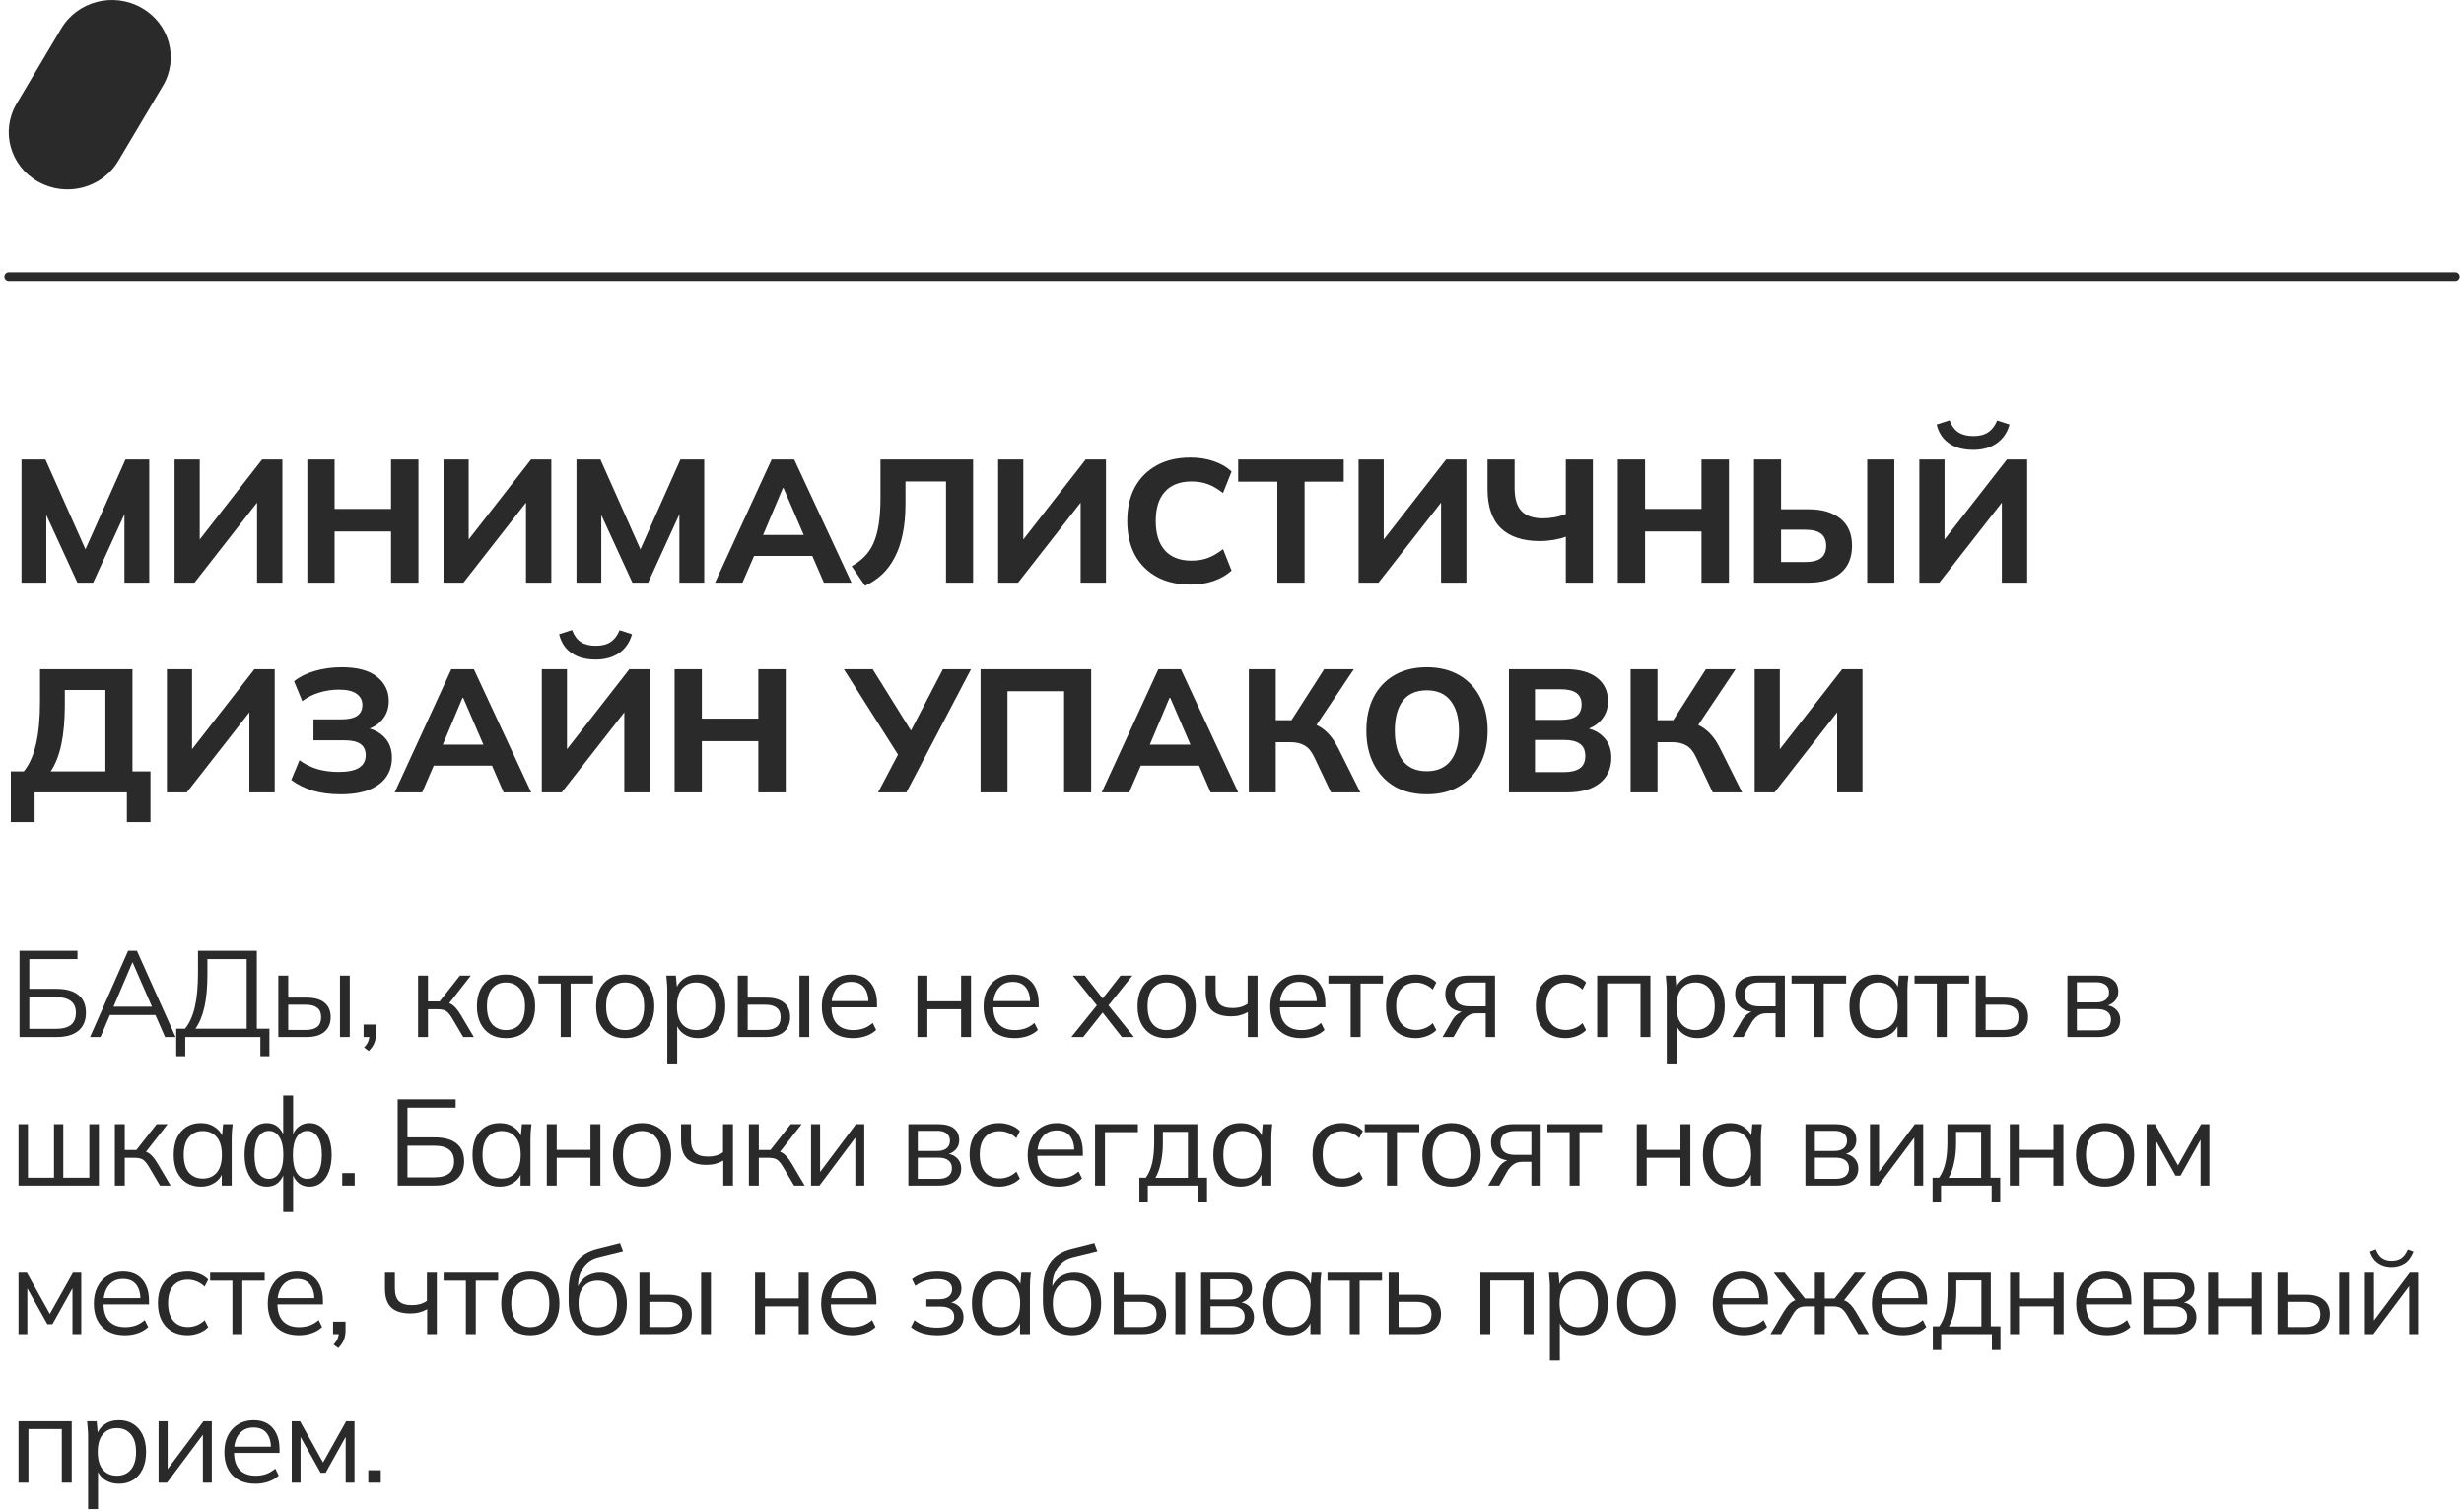 <?xml version="1.0" encoding="UTF-8"?> <svg xmlns="http://www.w3.org/2000/svg" width="282" height="173" viewBox="0 0 282 173" fill="none"><path d="M7 3.279C8.856 0.135 12.978 -0.934 16.188 0.89C19.397 2.682 20.498 6.706 18.642 9.818L13.544 18.401C11.688 21.545 7.566 22.614 4.356 20.79C1.147 18.998 0.046 14.974 1.902 11.862L7 3.279Z" fill="#2A2A2A"></path><path d="M1 31.68H281" stroke="#2A2A2A" stroke-linecap="round"></path><path d="M2.46 66.68V52.58H5.2L10.1 63.58H9.46L14.36 52.58H17.08V66.68H14.24V57.1H15.04L10.66 66.68H8.86L4.46 57.1H5.3V66.68H2.46ZM19.979 66.68V52.58H22.859V62.38H22.359L29.999 52.58H32.319V66.68H29.419V56.88H29.919L22.259 66.68H19.979ZM35.174 66.68V52.58H38.294V58.24H44.754V52.58H47.894V66.68H44.754V60.82H38.294V66.68H35.174ZM50.76 66.68V52.58H53.64V62.38H53.14L60.78 52.58H63.1V66.68H60.2V56.88H60.7L53.04 66.68H50.76ZM65.976 66.68V52.58H68.716L73.616 63.58H72.976L77.876 52.58H80.596V66.68H77.756V57.1H78.556L74.176 66.68H72.376L67.976 57.1H68.816V66.68H65.976ZM81.835 66.68L88.315 52.58H90.895L97.455 66.68H94.295L92.595 62.76L93.815 63.62H85.435L86.675 62.76L84.975 66.68H81.835ZM89.595 55.86L87.015 61.98L86.475 61.22H92.775L92.315 61.98L89.675 55.86H89.595ZM99.01 67.04L97.471 64.8C98.031 64.48 98.517 64.113 98.93 63.7C99.357 63.273 99.704 62.76 99.971 62.16C100.237 61.56 100.437 60.833 100.57 59.98C100.704 59.126 100.77 58.106 100.77 56.92V52.58H111.37V66.68H108.27V55.1H103.63V57.68C103.63 58.96 103.524 60.106 103.31 61.12C103.11 62.12 102.81 63 102.41 63.76C102.024 64.52 101.544 65.173 100.97 65.72C100.397 66.253 99.744 66.693 99.01 67.04ZM114.237 66.68V52.58H117.117V62.38H116.617L124.257 52.58H126.577V66.68H123.677V56.88H124.177L116.517 66.68H114.237ZM136.252 66.9C134.746 66.9 133.452 66.6 132.372 66C131.292 65.4 130.459 64.56 129.872 63.48C129.299 62.386 129.012 61.1 129.012 59.62C129.012 58.14 129.299 56.86 129.872 55.78C130.459 54.7 131.292 53.86 132.372 53.26C133.452 52.66 134.746 52.36 136.252 52.36C137.226 52.36 138.112 52.5 138.912 52.78C139.712 53.046 140.392 53.44 140.952 53.96L139.972 56.42C139.359 55.94 138.772 55.6 138.212 55.4C137.666 55.2 137.046 55.1 136.352 55.1C135.032 55.1 134.019 55.493 133.312 56.28C132.619 57.053 132.272 58.166 132.272 59.62C132.272 61.073 132.619 62.193 133.312 62.98C134.019 63.766 135.032 64.16 136.352 64.16C137.046 64.16 137.666 64.06 138.212 63.86C138.772 63.66 139.359 63.32 139.972 62.84L140.952 65.3C140.392 65.806 139.712 66.2 138.912 66.48C138.112 66.76 137.226 66.9 136.252 66.9ZM146.188 66.68V55.12H141.708V52.58H153.788V55.12H149.308V66.68H146.188ZM155.487 66.68V52.58H158.367V62.38H157.867L165.507 52.58H167.827V66.68H164.927V56.88H165.427L157.767 66.68H155.487ZM179.202 66.68V61.42C178.842 61.566 178.389 61.686 177.842 61.78C177.296 61.873 176.756 61.92 176.222 61.92C174.289 61.92 172.809 61.433 171.782 60.46C170.756 59.473 170.242 57.973 170.242 55.96V52.58H173.342V55.84C173.342 57.066 173.609 57.953 174.142 58.5C174.676 59.046 175.489 59.32 176.582 59.32C177.022 59.32 177.462 59.28 177.902 59.2C178.356 59.12 178.789 58.993 179.202 58.82V52.58H182.302V66.68H179.202ZM185.155 66.68V52.58H188.275V58.24H194.735V52.58H197.875V66.68H194.735V60.82H188.275V66.68H185.155ZM200.741 66.68V52.58H203.841V58.28H206.981C208.541 58.28 209.761 58.64 210.641 59.36C211.521 60.066 211.961 61.1 211.961 62.46C211.961 63.82 211.521 64.866 210.641 65.6C209.761 66.32 208.541 66.68 206.981 66.68H200.741ZM203.841 64.32H206.581C207.421 64.32 208.034 64.166 208.421 63.86C208.807 63.553 209.001 63.086 209.001 62.46C209.001 61.846 208.807 61.386 208.421 61.08C208.034 60.773 207.421 60.62 206.581 60.62H203.841V64.32ZM213.701 66.68V52.58H216.801V66.68H213.701ZM219.667 66.68V52.58H222.547V62.38H222.047L229.687 52.58H232.007V66.68H229.107V56.88H229.607L221.947 66.68H219.667ZM225.827 51.48C225.04 51.48 224.353 51.36 223.767 51.12C223.193 50.866 222.727 50.526 222.367 50.1C222.02 49.66 221.78 49.153 221.647 48.58L223.127 48.1C223.367 48.74 223.707 49.2 224.147 49.48C224.587 49.76 225.153 49.9 225.847 49.9C226.553 49.9 227.12 49.753 227.547 49.46C227.987 49.166 228.327 48.72 228.567 48.12L229.987 48.58C229.733 49.5 229.247 50.213 228.527 50.72C227.807 51.226 226.907 51.48 225.827 51.48ZM1.24 94.08V88.28H2.72C3.347 87.52 3.813 86.48 4.12 85.16C4.427 83.826 4.58 82.206 4.58 80.3V76.58H15.16V88.28H17.22V94.08H14.52V90.68H3.96V94.08H1.24ZM5.8 88.28H12.06V78.96H7.42V80.6C7.42 82.4 7.287 83.926 7.02 85.18C6.753 86.433 6.347 87.466 5.8 88.28ZM19.1 90.68V76.58H21.98V86.38H21.48L29.12 76.58H31.44V90.68H28.54V80.88H29.04L21.38 90.68H19.1ZM38.995 90.9C37.795 90.9 36.722 90.76 35.776 90.48C34.842 90.186 34.029 89.78 33.336 89.26L34.276 87C34.849 87.426 35.509 87.76 36.255 88C37.002 88.226 37.836 88.34 38.755 88.34C39.822 88.34 40.602 88.18 41.096 87.86C41.602 87.54 41.855 87.06 41.855 86.42C41.855 85.846 41.656 85.42 41.255 85.14C40.855 84.86 40.236 84.72 39.395 84.72H35.876V82.32H39.056C39.869 82.32 40.475 82.186 40.876 81.92C41.276 81.64 41.475 81.22 41.475 80.66C41.475 80.14 41.255 79.72 40.816 79.4C40.389 79.08 39.709 78.92 38.776 78.92C38.002 78.92 37.249 79.033 36.516 79.26C35.782 79.486 35.142 79.813 34.596 80.24L33.656 77.96C34.282 77.453 35.075 77.06 36.035 76.78C36.995 76.5 38.022 76.36 39.115 76.36C40.902 76.36 42.242 76.72 43.136 77.44C44.042 78.16 44.495 79.086 44.495 80.22C44.495 81.06 44.242 81.78 43.736 82.38C43.242 82.966 42.562 83.36 41.696 83.56V83.24C42.696 83.413 43.469 83.8 44.016 84.4C44.575 84.986 44.855 85.76 44.855 86.72C44.855 87.546 44.642 88.273 44.215 88.9C43.789 89.526 43.136 90.02 42.255 90.38C41.389 90.726 40.302 90.9 38.995 90.9ZM45.175 90.68L51.654 76.58H54.234L60.794 90.68H57.635L55.934 86.76L57.154 87.62H48.775L50.014 86.76L48.315 90.68H45.175ZM52.934 79.86L50.355 85.98L49.815 85.22H56.114L55.654 85.98L53.014 79.86H52.934ZM62.01 90.68V76.58H64.89V86.38H64.39L72.03 76.58H74.35V90.68H71.45V80.88H71.95L64.29 90.68H62.01ZM68.17 75.48C67.384 75.48 66.697 75.36 66.11 75.12C65.537 74.866 65.07 74.526 64.71 74.1C64.364 73.66 64.124 73.153 63.99 72.58L65.47 72.1C65.71 72.74 66.05 73.2 66.49 73.48C66.93 73.76 67.497 73.9 68.19 73.9C68.897 73.9 69.464 73.753 69.89 73.46C70.33 73.166 70.67 72.72 70.91 72.12L72.33 72.58C72.077 73.5 71.59 74.213 70.87 74.72C70.15 75.226 69.25 75.48 68.17 75.48ZM77.206 90.68V76.58H80.326V82.24H86.786V76.58H89.926V90.68H86.786V84.82H80.326V90.68H77.206ZM100.496 90.68L103.016 85.9L103.056 86.8L96.576 76.58H99.876L104.576 84.12H103.996L107.916 76.58H111.136L103.736 90.68H100.496ZM112.225 90.68V76.58H124.885V90.68H121.785V79.1H115.305V90.68H112.225ZM126.092 90.68L132.573 76.58H135.153L141.713 90.68H138.553L136.853 86.76L138.072 87.62H129.693L130.933 86.76L129.233 90.68H126.092ZM133.853 79.86L131.273 85.98L130.733 85.22H137.033L136.573 85.98L133.933 79.86H133.853ZM142.928 90.68V76.58H146.008V82.42H148.128L147.588 82.76L151.548 76.58H154.948L150.408 83.36L149.188 82.52C150.135 82.68 150.915 83.006 151.528 83.5C152.155 83.993 152.695 84.693 153.148 85.6L155.688 90.68H152.328L150.428 86.68C150.135 86.04 149.775 85.593 149.348 85.34C148.922 85.073 148.375 84.94 147.708 84.94H146.008V90.68H142.928ZM156.375 83.62C156.375 82.153 156.649 80.88 157.195 79.8C157.755 78.706 158.555 77.86 159.595 77.26C160.635 76.66 161.869 76.36 163.295 76.36C164.722 76.36 165.955 76.66 166.995 77.26C168.035 77.86 168.835 78.706 169.395 79.8C169.969 80.88 170.255 82.146 170.255 83.6C170.255 85.08 169.969 86.366 169.395 87.46C168.835 88.54 168.035 89.386 166.995 90C165.955 90.6 164.722 90.9 163.295 90.9C161.869 90.9 160.635 90.6 159.595 90C158.569 89.386 157.775 88.533 157.215 87.44C156.655 86.346 156.375 85.073 156.375 83.62ZM159.635 83.62C159.635 85.073 159.935 86.213 160.535 87.04C161.149 87.853 162.069 88.26 163.295 88.26C164.495 88.26 165.409 87.853 166.035 87.04C166.662 86.213 166.975 85.073 166.975 83.62C166.975 82.153 166.662 81.02 166.035 80.22C165.422 79.406 164.509 79 163.295 79C162.069 79 161.149 79.406 160.535 80.22C159.935 81.02 159.635 82.153 159.635 83.62ZM172.694 90.68V76.58H179.194C180.741 76.58 181.934 76.906 182.774 77.56C183.614 78.213 184.034 79.106 184.034 80.24C184.034 81.08 183.781 81.793 183.274 82.38C182.781 82.966 182.101 83.36 181.234 83.56V83.24C182.247 83.413 183.027 83.8 183.574 84.4C184.134 84.986 184.414 85.753 184.414 86.7C184.414 87.953 183.967 88.933 183.074 89.64C182.194 90.333 180.974 90.68 179.414 90.68H172.694ZM175.674 88.36H179.034C179.807 88.36 180.401 88.213 180.814 87.92C181.227 87.626 181.434 87.16 181.434 86.52C181.434 85.866 181.227 85.4 180.814 85.12C180.401 84.826 179.807 84.68 179.034 84.68H175.674V88.36ZM175.674 82.38H178.634C179.447 82.38 180.047 82.233 180.434 81.94C180.821 81.646 181.014 81.206 181.014 80.62C181.014 80.046 180.821 79.613 180.434 79.32C180.047 79.026 179.447 78.88 178.634 78.88H175.674V82.38ZM186.62 90.68V76.58H189.7V82.42H191.82L191.28 82.76L195.24 76.58H198.64L194.1 83.36L192.88 82.52C193.826 82.68 194.606 83.006 195.22 83.5C195.846 83.993 196.386 84.693 196.84 85.6L199.38 90.68H196.02L194.12 86.68C193.826 86.04 193.466 85.593 193.04 85.34C192.613 85.073 192.066 84.94 191.4 84.94H189.7V90.68H186.62ZM200.819 90.68V76.58H203.699V86.38H203.199L210.839 76.58H213.159V90.68H210.259V80.88H210.759L203.099 90.68H200.819Z" fill="#2A2A2A"></path><path d="M2.232 118.68V108.81H8.868V109.762H3.352V113.164H6.474C7.547 113.164 8.373 113.392 8.952 113.85C9.54 114.307 9.834 114.993 9.834 115.908C9.834 116.813 9.54 117.504 8.952 117.98C8.373 118.446 7.547 118.68 6.474 118.68H2.232ZM3.352 117.742H6.376C7.16 117.742 7.739 117.592 8.112 117.294C8.495 116.986 8.686 116.524 8.686 115.908C8.686 115.301 8.495 114.853 8.112 114.564C7.739 114.265 7.16 114.116 6.376 114.116H3.352V117.742ZM10.307 118.68L14.661 108.81H15.669L20.093 118.68H18.889L17.657 115.866L18.175 116.16H12.141L12.701 115.866L11.497 118.68H10.307ZM15.151 110.14L12.883 115.46L12.547 115.208H17.755L17.503 115.46L15.179 110.14H15.151ZM20.168 120.878V117.728H21.175C21.68 117.112 22.053 116.286 22.296 115.25C22.538 114.204 22.66 112.907 22.66 111.358V108.81H29.393V117.728H30.835V120.878H29.799V118.68H21.203V120.878H20.168ZM22.366 117.728H28.232V109.762H23.738V111.442C23.738 112.944 23.625 114.204 23.401 115.222C23.177 116.23 22.832 117.065 22.366 117.728ZM31.854 118.68V111.652H32.988V114.172H35.102C36.008 114.172 36.689 114.368 37.146 114.76C37.613 115.142 37.846 115.688 37.846 116.398C37.846 116.874 37.739 117.284 37.524 117.63C37.319 117.966 37.011 118.227 36.6 118.414C36.199 118.591 35.7 118.68 35.102 118.68H31.854ZM32.988 117.868H35.004C35.574 117.868 36.008 117.751 36.306 117.518C36.605 117.275 36.754 116.906 36.754 116.412C36.754 115.917 36.605 115.558 36.306 115.334C36.017 115.1 35.583 114.984 35.004 114.984H32.988V117.868ZM38.91 118.68V111.652H40.03V118.68H38.91ZM42.202 120.276L41.67 119.87C41.922 119.608 42.085 119.361 42.16 119.128C42.244 118.904 42.286 118.675 42.286 118.442L42.538 118.68H41.614V117.252H43.042V118.26C43.042 118.633 42.981 118.983 42.86 119.31C42.739 119.646 42.519 119.968 42.202 120.276ZM47.848 118.68V111.652H48.982V114.606H50.312L52.636 111.652H53.882L51.222 115.054L50.914 114.704C51.185 114.732 51.418 114.797 51.614 114.9C51.81 115.002 51.997 115.156 52.174 115.362C52.361 115.567 52.561 115.852 52.776 116.216L54.232 118.68H53.014L51.726 116.496C51.567 116.225 51.413 116.02 51.264 115.88C51.124 115.74 50.961 115.642 50.774 115.586C50.597 115.53 50.373 115.502 50.102 115.502H48.982V118.68H47.848ZM57.901 118.806C57.229 118.806 56.641 118.661 56.137 118.372C55.643 118.073 55.26 117.653 54.989 117.112C54.719 116.561 54.583 115.912 54.583 115.166C54.583 114.41 54.719 113.761 54.989 113.22C55.26 112.678 55.643 112.263 56.137 111.974C56.641 111.675 57.229 111.526 57.901 111.526C58.583 111.526 59.171 111.675 59.665 111.974C60.169 112.263 60.557 112.678 60.827 113.22C61.107 113.761 61.247 114.41 61.247 115.166C61.247 115.912 61.107 116.561 60.827 117.112C60.557 117.653 60.169 118.073 59.665 118.372C59.171 118.661 58.583 118.806 57.901 118.806ZM57.901 117.882C58.573 117.882 59.105 117.653 59.497 117.196C59.889 116.729 60.085 116.052 60.085 115.166C60.085 114.27 59.885 113.593 59.483 113.136C59.091 112.669 58.564 112.436 57.901 112.436C57.239 112.436 56.711 112.669 56.319 113.136C55.927 113.593 55.731 114.27 55.731 115.166C55.731 116.052 55.927 116.729 56.319 117.196C56.711 117.653 57.239 117.882 57.901 117.882ZM64.174 118.68V112.562H61.626V111.652H67.87V112.562H65.308V118.68H64.174ZM71.54 118.806C70.868 118.806 70.28 118.661 69.776 118.372C69.281 118.073 68.898 117.653 68.628 117.112C68.357 116.561 68.222 115.912 68.222 115.166C68.222 114.41 68.357 113.761 68.628 113.22C68.898 112.678 69.281 112.263 69.776 111.974C70.28 111.675 70.868 111.526 71.54 111.526C72.221 111.526 72.809 111.675 73.304 111.974C73.808 112.263 74.195 112.678 74.466 113.22C74.746 113.761 74.886 114.41 74.886 115.166C74.886 115.912 74.746 116.561 74.466 117.112C74.195 117.653 73.808 118.073 73.304 118.372C72.809 118.661 72.221 118.806 71.54 118.806ZM71.54 117.882C72.212 117.882 72.744 117.653 73.136 117.196C73.528 116.729 73.724 116.052 73.724 115.166C73.724 114.27 73.523 113.593 73.122 113.136C72.73 112.669 72.202 112.436 71.54 112.436C70.877 112.436 70.35 112.669 69.958 113.136C69.566 113.593 69.37 114.27 69.37 115.166C69.37 116.052 69.566 116.729 69.958 117.196C70.35 117.653 70.877 117.882 71.54 117.882ZM76.371 121.704V113.276C76.371 113.014 76.356 112.748 76.329 112.478C76.31 112.198 76.287 111.922 76.258 111.652H77.35L77.504 113.318H77.337C77.486 112.767 77.789 112.333 78.246 112.016C78.704 111.689 79.25 111.526 79.885 111.526C80.519 111.526 81.065 111.67 81.522 111.96C81.989 112.249 82.353 112.664 82.615 113.206C82.876 113.747 83.007 114.4 83.007 115.166C83.007 115.922 82.876 116.57 82.615 117.112C82.362 117.653 82.003 118.073 81.537 118.372C81.07 118.661 80.519 118.806 79.885 118.806C79.259 118.806 78.718 118.647 78.26 118.33C77.803 118.012 77.5 117.578 77.35 117.028H77.504V121.704H76.371ZM79.66 117.882C80.332 117.882 80.865 117.653 81.257 117.196C81.658 116.729 81.859 116.052 81.859 115.166C81.859 114.27 81.658 113.593 81.257 113.136C80.865 112.669 80.332 112.436 79.66 112.436C78.998 112.436 78.466 112.669 78.064 113.136C77.672 113.593 77.477 114.27 77.477 115.166C77.477 116.052 77.672 116.729 78.064 117.196C78.466 117.653 78.998 117.882 79.66 117.882ZM84.439 118.68V111.652H85.573V114.172H87.688C88.593 114.172 89.274 114.368 89.731 114.76C90.198 115.142 90.431 115.688 90.431 116.398C90.431 116.874 90.324 117.284 90.109 117.63C89.904 117.966 89.596 118.227 89.186 118.414C88.784 118.591 88.285 118.68 87.688 118.68H84.439ZM85.573 117.868H87.59C88.159 117.868 88.593 117.751 88.891 117.518C89.19 117.275 89.34 116.906 89.34 116.412C89.34 115.917 89.19 115.558 88.891 115.334C88.602 115.1 88.168 114.984 87.59 114.984H85.573V117.868ZM91.496 118.68V111.652H92.615V118.68H91.496ZM97.615 118.806C96.514 118.806 95.646 118.488 95.011 117.854C94.377 117.21 94.059 116.318 94.059 115.18C94.059 114.442 94.199 113.803 94.479 113.262C94.759 112.711 95.151 112.286 95.655 111.988C96.159 111.68 96.738 111.526 97.391 111.526C98.035 111.526 98.577 111.661 99.015 111.932C99.454 112.202 99.79 112.59 100.023 113.094C100.257 113.588 100.373 114.176 100.373 114.858V115.278H94.927V114.564H99.631L99.393 114.746C99.393 113.999 99.225 113.416 98.889 112.996C98.553 112.576 98.054 112.366 97.391 112.366C96.691 112.366 96.145 112.613 95.753 113.108C95.361 113.593 95.165 114.251 95.165 115.082V115.208C95.165 116.085 95.38 116.752 95.809 117.21C96.248 117.658 96.859 117.882 97.643 117.882C98.063 117.882 98.455 117.821 98.819 117.7C99.193 117.569 99.547 117.359 99.883 117.07L100.275 117.868C99.967 118.166 99.575 118.4 99.099 118.568C98.633 118.726 98.138 118.806 97.615 118.806ZM105 118.68V111.652H106.134V114.592H109.998V111.652H111.132V118.68H109.998V115.502H106.134V118.68H105ZM116.125 118.806C115.024 118.806 114.156 118.488 113.521 117.854C112.886 117.21 112.569 116.318 112.569 115.18C112.569 114.442 112.709 113.803 112.989 113.262C113.269 112.711 113.661 112.286 114.165 111.988C114.669 111.68 115.248 111.526 115.901 111.526C116.545 111.526 117.086 111.661 117.525 111.932C117.964 112.202 118.3 112.59 118.533 113.094C118.766 113.588 118.883 114.176 118.883 114.858V115.278H113.437V114.564H118.141L117.903 114.746C117.903 113.999 117.735 113.416 117.399 112.996C117.063 112.576 116.564 112.366 115.901 112.366C115.201 112.366 114.655 112.613 114.263 113.108C113.871 113.593 113.675 114.251 113.675 115.082V115.208C113.675 116.085 113.89 116.752 114.319 117.21C114.758 117.658 115.369 117.882 116.153 117.882C116.573 117.882 116.965 117.821 117.329 117.7C117.702 117.569 118.057 117.359 118.393 117.07L118.785 117.868C118.477 118.166 118.085 118.4 117.609 118.568C117.142 118.726 116.648 118.806 116.125 118.806ZM122.613 118.68L125.763 114.774V115.334L122.781 111.652H124.153L126.407 114.522H126.001L128.241 111.652H129.599L126.659 115.32V114.802L129.781 118.68H128.395L125.987 115.614H126.407L123.971 118.68H122.613ZM133.508 118.806C132.836 118.806 132.248 118.661 131.744 118.372C131.249 118.073 130.866 117.653 130.596 117.112C130.325 116.561 130.19 115.912 130.19 115.166C130.19 114.41 130.325 113.761 130.596 113.22C130.866 112.678 131.249 112.263 131.744 111.974C132.248 111.675 132.836 111.526 133.508 111.526C134.189 111.526 134.777 111.675 135.272 111.974C135.776 112.263 136.163 112.678 136.434 113.22C136.714 113.761 136.854 114.41 136.854 115.166C136.854 115.912 136.714 116.561 136.434 117.112C136.163 117.653 135.776 118.073 135.272 118.372C134.777 118.661 134.189 118.806 133.508 118.806ZM133.508 117.882C134.18 117.882 134.712 117.653 135.104 117.196C135.496 116.729 135.692 116.052 135.692 115.166C135.692 114.27 135.491 113.593 135.09 113.136C134.698 112.669 134.17 112.436 133.508 112.436C132.845 112.436 132.318 112.669 131.926 113.136C131.534 113.593 131.338 114.27 131.338 115.166C131.338 116.052 131.534 116.729 131.926 117.196C132.318 117.653 132.845 117.882 133.508 117.882ZM142.819 118.68V115.824C142.548 115.982 142.254 116.104 141.937 116.188C141.619 116.272 141.279 116.314 140.915 116.314C139.925 116.314 139.188 116.085 138.703 115.628C138.227 115.161 137.989 114.456 137.989 113.514V111.652H139.123V113.43C139.123 114.111 139.277 114.606 139.585 114.914C139.902 115.212 140.397 115.362 141.069 115.362C141.414 115.362 141.722 115.324 141.993 115.25C142.263 115.175 142.529 115.049 142.791 114.872V111.652H143.925V118.68H142.819ZM148.929 118.806C147.828 118.806 146.96 118.488 146.325 117.854C145.691 117.21 145.373 116.318 145.373 115.18C145.373 114.442 145.513 113.803 145.793 113.262C146.073 112.711 146.465 112.286 146.969 111.988C147.473 111.68 148.052 111.526 148.705 111.526C149.349 111.526 149.891 111.661 150.329 111.932C150.768 112.202 151.104 112.59 151.337 113.094C151.571 113.588 151.687 114.176 151.687 114.858V115.278H146.241V114.564H150.945L150.707 114.746C150.707 113.999 150.539 113.416 150.203 112.996C149.867 112.576 149.368 112.366 148.705 112.366C148.005 112.366 147.459 112.613 147.067 113.108C146.675 113.593 146.479 114.251 146.479 115.082V115.208C146.479 116.085 146.694 116.752 147.123 117.21C147.562 117.658 148.173 117.882 148.957 117.882C149.377 117.882 149.769 117.821 150.133 117.7C150.507 117.569 150.861 117.359 151.197 117.07L151.589 117.868C151.281 118.166 150.889 118.4 150.413 118.568C149.947 118.726 149.452 118.806 148.929 118.806ZM154.581 118.68V112.562H152.033V111.652H158.277V112.562H155.715V118.68H154.581ZM162.017 118.806C161.326 118.806 160.724 118.656 160.211 118.358C159.707 118.059 159.315 117.634 159.035 117.084C158.764 116.533 158.629 115.88 158.629 115.124C158.629 114.358 158.769 113.71 159.049 113.178C159.329 112.636 159.721 112.226 160.225 111.946C160.738 111.666 161.336 111.526 162.017 111.526C162.465 111.526 162.899 111.605 163.319 111.764C163.748 111.922 164.103 112.146 164.383 112.436L163.977 113.248C163.697 112.977 163.389 112.776 163.053 112.646C162.726 112.515 162.404 112.45 162.087 112.45C161.359 112.45 160.794 112.678 160.393 113.136C159.992 113.593 159.791 114.26 159.791 115.138C159.791 116.006 159.992 116.678 160.393 117.154C160.794 117.63 161.359 117.868 162.087 117.868C162.395 117.868 162.712 117.807 163.039 117.686C163.375 117.564 163.688 117.364 163.977 117.084L164.383 117.882C164.094 118.18 163.734 118.409 163.305 118.568C162.876 118.726 162.446 118.806 162.017 118.806ZM165.095 118.68L166.215 116.748C166.393 116.44 166.617 116.192 166.887 116.006C167.158 115.81 167.443 115.712 167.741 115.712H167.937L167.923 115.838C167.13 115.838 166.514 115.66 166.075 115.306C165.637 114.942 165.417 114.419 165.417 113.738C165.417 113.084 165.632 112.576 166.061 112.212C166.491 111.838 167.13 111.652 167.979 111.652H171.101V118.68H170.037V115.964H168.987C168.595 115.964 168.264 116.062 167.993 116.258C167.723 116.454 167.494 116.701 167.307 117L166.355 118.68H165.095ZM168.175 115.166H170.037V112.436H168.175C167.606 112.436 167.181 112.557 166.901 112.8C166.631 113.042 166.495 113.374 166.495 113.794C166.495 114.232 166.631 114.573 166.901 114.816C167.181 115.049 167.606 115.166 168.175 115.166ZM179.159 118.806C178.469 118.806 177.867 118.656 177.353 118.358C176.849 118.059 176.457 117.634 176.177 117.084C175.907 116.533 175.771 115.88 175.771 115.124C175.771 114.358 175.911 113.71 176.191 113.178C176.471 112.636 176.863 112.226 177.367 111.946C177.881 111.666 178.478 111.526 179.159 111.526C179.607 111.526 180.041 111.605 180.461 111.764C180.891 111.922 181.245 112.146 181.525 112.436L181.119 113.248C180.839 112.977 180.531 112.776 180.195 112.646C179.869 112.515 179.547 112.45 179.229 112.45C178.501 112.45 177.937 112.678 177.535 113.136C177.134 113.593 176.933 114.26 176.933 115.138C176.933 116.006 177.134 116.678 177.535 117.154C177.937 117.63 178.501 117.868 179.229 117.868C179.537 117.868 179.855 117.807 180.181 117.686C180.517 117.564 180.83 117.364 181.119 117.084L181.525 117.882C181.236 118.18 180.877 118.409 180.447 118.568C180.018 118.726 179.589 118.806 179.159 118.806ZM182.798 118.68V111.652H188.888V118.68H187.754V112.548H183.932V118.68H182.798ZM190.76 121.704V113.276C190.76 113.014 190.746 112.748 190.718 112.478C190.699 112.198 190.676 111.922 190.648 111.652H191.74L191.894 113.318H191.726C191.875 112.767 192.178 112.333 192.636 112.016C193.093 111.689 193.639 111.526 194.274 111.526C194.908 111.526 195.454 111.67 195.912 111.96C196.378 112.249 196.742 112.664 197.004 113.206C197.265 113.747 197.396 114.4 197.396 115.166C197.396 115.922 197.265 116.57 197.004 117.112C196.752 117.653 196.392 118.073 195.926 118.372C195.459 118.661 194.908 118.806 194.274 118.806C193.648 118.806 193.107 118.647 192.65 118.33C192.192 118.012 191.889 117.578 191.74 117.028H191.894V121.704H190.76ZM194.05 117.882C194.722 117.882 195.254 117.653 195.646 117.196C196.047 116.729 196.248 116.052 196.248 115.166C196.248 114.27 196.047 113.593 195.646 113.136C195.254 112.669 194.722 112.436 194.05 112.436C193.387 112.436 192.855 112.669 192.454 113.136C192.062 113.593 191.866 114.27 191.866 115.166C191.866 116.052 192.062 116.729 192.454 117.196C192.855 117.653 193.387 117.882 194.05 117.882ZM198.269 118.68L199.389 116.748C199.566 116.44 199.79 116.192 200.061 116.006C200.331 115.81 200.616 115.712 200.915 115.712H201.111L201.097 115.838C200.303 115.838 199.687 115.66 199.249 115.306C198.81 114.942 198.591 114.419 198.591 113.738C198.591 113.084 198.805 112.576 199.235 112.212C199.664 111.838 200.303 111.652 201.153 111.652H204.275V118.68H203.211V115.964H202.161C201.769 115.964 201.437 116.062 201.167 116.258C200.896 116.454 200.667 116.701 200.481 117L199.529 118.68H198.269ZM201.349 115.166H203.211V112.436H201.349C200.779 112.436 200.355 112.557 200.075 112.8C199.804 113.042 199.669 113.374 199.669 113.794C199.669 114.232 199.804 114.573 200.075 114.816C200.355 115.049 200.779 115.166 201.349 115.166ZM207.59 118.68V112.562H205.042V111.652H211.286V112.562H208.724V118.68H207.59ZM214.773 118.806C214.148 118.806 213.602 118.661 213.135 118.372C212.669 118.073 212.305 117.653 212.043 117.112C211.791 116.57 211.665 115.922 211.665 115.166C211.665 114.4 211.791 113.747 212.043 113.206C212.305 112.664 212.669 112.249 213.135 111.96C213.602 111.67 214.148 111.526 214.773 111.526C215.408 111.526 215.954 111.689 216.411 112.016C216.878 112.333 217.186 112.767 217.335 113.318H217.167L217.321 111.652H218.413C218.385 111.922 218.357 112.198 218.329 112.478C218.311 112.748 218.301 113.014 218.301 113.276V118.68H217.167V117.028H217.321C217.172 117.578 216.864 118.012 216.397 118.33C215.931 118.647 215.389 118.806 214.773 118.806ZM214.997 117.882C215.669 117.882 216.201 117.653 216.593 117.196C216.985 116.729 217.181 116.052 217.181 115.166C217.181 114.27 216.985 113.593 216.593 113.136C216.201 112.669 215.669 112.436 214.997 112.436C214.335 112.436 213.803 112.669 213.401 113.136C213.009 113.593 212.813 114.27 212.813 115.166C212.813 116.052 213.009 116.729 213.401 117.196C213.803 117.653 214.335 117.882 214.997 117.882ZM221.666 118.68V112.562H219.118V111.652H225.362V112.562H222.8V118.68H221.666ZM226.119 118.68V111.652H227.253V114.172H229.367C230.273 114.172 230.954 114.368 231.411 114.76C231.878 115.142 232.111 115.688 232.111 116.398C232.111 116.874 232.004 117.284 231.789 117.63C231.584 117.966 231.276 118.227 230.865 118.414C230.464 118.591 229.965 118.68 229.367 118.68H226.119ZM227.253 117.868H229.269C229.839 117.868 230.273 117.751 230.571 117.518C230.87 117.275 231.019 116.906 231.019 116.412C231.019 115.917 230.87 115.558 230.571 115.334C230.282 115.1 229.848 114.984 229.269 114.984H227.253V117.868ZM236.613 118.68V111.652H240.001C240.813 111.652 241.42 111.81 241.821 112.128C242.232 112.436 242.437 112.893 242.437 113.5C242.437 113.948 242.279 114.326 241.961 114.634C241.653 114.932 241.252 115.11 240.757 115.166V114.998C241.336 115.016 241.798 115.184 242.143 115.502C242.489 115.819 242.661 116.23 242.661 116.734C242.661 117.34 242.437 117.816 241.989 118.162C241.551 118.507 240.925 118.68 240.113 118.68H236.613ZM237.691 117.91H240.057C240.552 117.91 240.93 117.807 241.191 117.602C241.462 117.387 241.597 117.084 241.597 116.692C241.597 116.3 241.462 116.001 241.191 115.796C240.93 115.59 240.552 115.488 240.057 115.488H237.691V117.91ZM237.691 114.718H239.931C240.389 114.718 240.743 114.615 240.995 114.41C241.247 114.204 241.373 113.92 241.373 113.556C241.373 113.192 241.247 112.912 240.995 112.716C240.743 112.51 240.389 112.408 239.931 112.408H237.691V114.718ZM2.12 135.68V128.652H3.198V134.784H6.18V128.652H7.244V134.784H10.226V128.652H11.318V135.68H2.12ZM13.143 135.68V128.652H14.277V131.606H15.607L17.931 128.652H19.177L16.517 132.054L16.209 131.704C16.48 131.732 16.713 131.797 16.909 131.9C17.105 132.002 17.292 132.156 17.469 132.362C17.656 132.567 17.857 132.852 18.071 133.216L19.527 135.68H18.309L17.021 133.496C16.863 133.225 16.709 133.02 16.559 132.88C16.419 132.74 16.256 132.642 16.069 132.586C15.892 132.53 15.668 132.502 15.397 132.502H14.277V135.68H13.143ZM22.987 135.806C22.361 135.806 21.815 135.661 21.349 135.372C20.882 135.073 20.518 134.653 20.257 134.112C20.005 133.57 19.879 132.922 19.879 132.166C19.879 131.4 20.005 130.747 20.257 130.206C20.518 129.664 20.882 129.249 21.349 128.96C21.815 128.67 22.361 128.526 22.987 128.526C23.621 128.526 24.167 128.689 24.625 129.016C25.091 129.333 25.399 129.767 25.549 130.318H25.381L25.535 128.652H26.627C26.599 128.922 26.571 129.198 26.543 129.478C26.524 129.748 26.515 130.014 26.515 130.276V135.68H25.381V134.028H25.535C25.385 134.578 25.077 135.012 24.611 135.33C24.144 135.647 23.603 135.806 22.987 135.806ZM23.211 134.882C23.883 134.882 24.415 134.653 24.807 134.196C25.199 133.729 25.395 133.052 25.395 132.166C25.395 131.27 25.199 130.593 24.807 130.136C24.415 129.669 23.883 129.436 23.211 129.436C22.548 129.436 22.016 129.669 21.615 130.136C21.223 130.593 21.027 131.27 21.027 132.166C21.027 133.052 21.223 133.729 21.615 134.196C22.016 134.653 22.548 134.882 23.211 134.882ZM32.413 138.704V134.112H32.553C32.404 134.653 32.157 135.073 31.811 135.372C31.476 135.661 31.046 135.806 30.523 135.806C30.02 135.806 29.576 135.656 29.194 135.358C28.82 135.059 28.526 134.639 28.311 134.098C28.097 133.547 27.989 132.903 27.989 132.166C27.989 131.419 28.092 130.775 28.297 130.234C28.512 129.683 28.806 129.263 29.18 128.974C29.562 128.675 30.01 128.526 30.523 128.526C31.046 128.526 31.476 128.675 31.811 128.974C32.157 129.263 32.404 129.674 32.553 130.206H32.413V125.376H33.547V130.206H33.394C33.543 129.674 33.79 129.263 34.136 128.974C34.49 128.675 34.919 128.526 35.423 128.526C35.937 128.526 36.38 128.675 36.754 128.974C37.136 129.263 37.43 129.683 37.636 130.234C37.85 130.775 37.958 131.419 37.958 132.166C37.958 132.903 37.85 133.547 37.636 134.098C37.43 134.639 37.136 135.059 36.754 135.358C36.38 135.656 35.937 135.806 35.423 135.806C34.919 135.806 34.495 135.661 34.15 135.372C33.804 135.073 33.552 134.653 33.394 134.112H33.547V138.704H32.413ZM30.776 134.91C31.289 134.91 31.69 134.676 31.98 134.21C32.278 133.743 32.428 133.062 32.428 132.166C32.428 131.279 32.278 130.602 31.98 130.136C31.69 129.66 31.289 129.422 30.776 129.422C30.262 129.422 29.856 129.66 29.558 130.136C29.268 130.602 29.123 131.279 29.123 132.166C29.123 133.062 29.268 133.743 29.558 134.21C29.856 134.676 30.262 134.91 30.776 134.91ZM35.172 134.91C35.685 134.91 36.091 134.676 36.389 134.21C36.688 133.743 36.837 133.062 36.837 132.166C36.837 131.279 36.684 130.602 36.376 130.136C36.077 129.66 35.675 129.422 35.172 129.422C34.658 129.422 34.252 129.66 33.953 130.136C33.664 130.602 33.52 131.279 33.52 132.166C33.52 133.062 33.664 133.743 33.953 134.21C34.252 134.676 34.658 134.91 35.172 134.91ZM39.167 135.68V134.252H40.595V135.68H39.167ZM45.513 135.68V125.81H52.149V126.762H46.633V130.164H49.755C50.828 130.164 51.654 130.392 52.233 130.85C52.821 131.307 53.115 131.993 53.115 132.908C53.115 133.813 52.821 134.504 52.233 134.98C51.654 135.446 50.828 135.68 49.755 135.68H45.513ZM46.633 134.742H49.657C50.441 134.742 51.019 134.592 51.393 134.294C51.775 133.986 51.967 133.524 51.967 132.908C51.967 132.301 51.775 131.853 51.393 131.564C51.019 131.265 50.441 131.116 49.657 131.116H46.633V134.742ZM57.185 135.806C56.56 135.806 56.014 135.661 55.547 135.372C55.081 135.073 54.717 134.653 54.455 134.112C54.203 133.57 54.077 132.922 54.077 132.166C54.077 131.4 54.203 130.747 54.455 130.206C54.717 129.664 55.081 129.249 55.547 128.96C56.014 128.67 56.56 128.526 57.185 128.526C57.82 128.526 58.366 128.689 58.823 129.016C59.29 129.333 59.598 129.767 59.747 130.318H59.579L59.733 128.652H60.825C60.797 128.922 60.769 129.198 60.741 129.478C60.723 129.748 60.713 130.014 60.713 130.276V135.68H59.579V134.028H59.733C59.584 134.578 59.276 135.012 58.809 135.33C58.343 135.647 57.801 135.806 57.185 135.806ZM57.409 134.882C58.081 134.882 58.613 134.653 59.005 134.196C59.397 133.729 59.593 133.052 59.593 132.166C59.593 131.27 59.397 130.593 59.005 130.136C58.613 129.669 58.081 129.436 57.409 129.436C56.747 129.436 56.215 129.669 55.813 130.136C55.421 130.593 55.225 131.27 55.225 132.166C55.225 133.052 55.421 133.729 55.813 134.196C56.215 134.653 56.747 134.882 57.409 134.882ZM62.58 135.68V128.652H63.714V131.592H67.578V128.652H68.712V135.68H67.578V132.502H63.714V135.68H62.58ZM73.468 135.806C72.796 135.806 72.207 135.661 71.704 135.372C71.209 135.073 70.826 134.653 70.555 134.112C70.285 133.561 70.15 132.912 70.15 132.166C70.15 131.41 70.285 130.761 70.555 130.22C70.826 129.678 71.209 129.263 71.704 128.974C72.207 128.675 72.796 128.526 73.468 128.526C74.149 128.526 74.737 128.675 75.231 128.974C75.736 129.263 76.123 129.678 76.394 130.22C76.674 130.761 76.814 131.41 76.814 132.166C76.814 132.912 76.674 133.561 76.394 134.112C76.123 134.653 75.736 135.073 75.231 135.372C74.737 135.661 74.149 135.806 73.468 135.806ZM73.468 134.882C74.139 134.882 74.671 134.653 75.064 134.196C75.456 133.729 75.651 133.052 75.651 132.166C75.651 131.27 75.451 130.593 75.049 130.136C74.657 129.669 74.13 129.436 73.468 129.436C72.805 129.436 72.278 129.669 71.885 130.136C71.493 130.593 71.297 131.27 71.297 132.166C71.297 133.052 71.493 133.729 71.885 134.196C72.278 134.653 72.805 134.882 73.468 134.882ZM82.778 135.68V132.824C82.508 132.982 82.214 133.104 81.896 133.188C81.579 133.272 81.238 133.314 80.874 133.314C79.885 133.314 79.148 133.085 78.662 132.628C78.186 132.161 77.948 131.456 77.948 130.514V128.652H79.082V130.43C79.082 131.111 79.236 131.606 79.544 131.914C79.862 132.212 80.356 132.362 81.028 132.362C81.374 132.362 81.682 132.324 81.952 132.25C82.223 132.175 82.489 132.049 82.75 131.872V128.652H83.884V135.68H82.778ZM85.711 135.68V128.652H86.845V131.606H88.175L90.499 128.652H91.745L89.085 132.054L88.777 131.704C89.048 131.732 89.281 131.797 89.477 131.9C89.673 132.002 89.86 132.156 90.037 132.362C90.224 132.567 90.424 132.852 90.639 133.216L92.095 135.68H90.877L89.589 133.496C89.43 133.225 89.276 133.02 89.127 132.88C88.987 132.74 88.824 132.642 88.637 132.586C88.46 132.53 88.236 132.502 87.965 132.502H86.845V135.68H85.711ZM92.824 135.68V128.652H93.86V134.63H93.482L97.962 128.652H98.914V135.68H97.892V129.688H98.27L93.79 135.68H92.824ZM103.961 135.68V128.652H107.349C108.161 128.652 108.767 128.81 109.169 129.128C109.579 129.436 109.785 129.893 109.785 130.5C109.785 130.948 109.626 131.326 109.309 131.634C109.001 131.932 108.599 132.11 108.105 132.166V131.998C108.683 132.016 109.145 132.184 109.491 132.502C109.836 132.819 110.009 133.23 110.009 133.734C110.009 134.34 109.785 134.816 109.337 135.162C108.898 135.507 108.273 135.68 107.461 135.68H103.961ZM105.039 134.91H107.405C107.899 134.91 108.277 134.807 108.539 134.602C108.809 134.387 108.945 134.084 108.945 133.692C108.945 133.3 108.809 133.001 108.539 132.796C108.277 132.59 107.899 132.488 107.405 132.488H105.039V134.91ZM105.039 131.718H107.279C107.736 131.718 108.091 131.615 108.343 131.41C108.595 131.204 108.721 130.92 108.721 130.556C108.721 130.192 108.595 129.912 108.343 129.716C108.091 129.51 107.736 129.408 107.279 129.408H105.039V131.718ZM114.357 135.806C113.667 135.806 113.065 135.656 112.551 135.358C112.047 135.059 111.655 134.634 111.375 134.084C111.105 133.533 110.969 132.88 110.969 132.124C110.969 131.358 111.109 130.71 111.389 130.178C111.669 129.636 112.061 129.226 112.565 128.946C113.079 128.666 113.676 128.526 114.357 128.526C114.805 128.526 115.239 128.605 115.659 128.764C116.089 128.922 116.443 129.146 116.723 129.436L116.317 130.248C116.037 129.977 115.729 129.776 115.393 129.646C115.067 129.515 114.745 129.45 114.427 129.45C113.699 129.45 113.135 129.678 112.733 130.136C112.332 130.593 112.131 131.26 112.131 132.138C112.131 133.006 112.332 133.678 112.733 134.154C113.135 134.63 113.699 134.868 114.427 134.868C114.735 134.868 115.053 134.807 115.379 134.686C115.715 134.564 116.028 134.364 116.317 134.084L116.723 134.882C116.434 135.18 116.075 135.409 115.645 135.568C115.216 135.726 114.787 135.806 114.357 135.806ZM121.174 135.806C120.072 135.806 119.204 135.488 118.57 134.854C117.935 134.21 117.618 133.318 117.618 132.18C117.618 131.442 117.758 130.803 118.038 130.262C118.318 129.711 118.71 129.286 119.214 128.988C119.718 128.68 120.296 128.526 120.95 128.526C121.594 128.526 122.135 128.661 122.574 128.932C123.012 129.202 123.348 129.59 123.582 130.094C123.815 130.588 123.932 131.176 123.932 131.858V132.278H118.486V131.564H123.19L122.952 131.746C122.952 130.999 122.784 130.416 122.448 129.996C122.112 129.576 121.612 129.366 120.95 129.366C120.25 129.366 119.704 129.613 119.312 130.108C118.92 130.593 118.724 131.251 118.724 132.082V132.208C118.724 133.085 118.938 133.752 119.368 134.21C119.806 134.658 120.418 134.882 121.202 134.882C121.622 134.882 122.014 134.821 122.378 134.7C122.751 134.569 123.106 134.359 123.442 134.07L123.834 134.868C123.526 135.166 123.134 135.4 122.658 135.568C122.191 135.726 121.696 135.806 121.174 135.806ZM125.328 135.68V128.652H130.228V129.562H126.462V135.68H125.328ZM130.4 137.5V134.784H131.142C131.478 134.308 131.721 133.738 131.87 133.076C132.019 132.413 132.094 131.629 132.094 130.724V128.652H137.036V134.784H138.142V137.5H137.162V135.68H131.366V137.5H130.4ZM132.234 134.798H135.958V129.534H133.088V130.906C133.088 131.643 133.013 132.357 132.864 133.048C132.724 133.729 132.514 134.312 132.234 134.798ZM141.97 135.806C141.344 135.806 140.798 135.661 140.332 135.372C139.865 135.073 139.501 134.653 139.24 134.112C138.988 133.57 138.862 132.922 138.862 132.166C138.862 131.4 138.988 130.747 139.24 130.206C139.501 129.664 139.865 129.249 140.332 128.96C140.798 128.67 141.344 128.526 141.97 128.526C142.604 128.526 143.15 128.689 143.608 129.016C144.074 129.333 144.382 129.767 144.532 130.318H144.364L144.518 128.652H145.61C145.582 128.922 145.554 129.198 145.526 129.478C145.507 129.748 145.498 130.014 145.498 130.276V135.68H144.364V134.028H144.518C144.368 134.578 144.06 135.012 143.594 135.33C143.127 135.647 142.586 135.806 141.97 135.806ZM142.194 134.882C142.866 134.882 143.398 134.653 143.79 134.196C144.182 133.729 144.378 133.052 144.378 132.166C144.378 131.27 144.182 130.593 143.79 130.136C143.398 129.669 142.866 129.436 142.194 129.436C141.531 129.436 140.999 129.669 140.598 130.136C140.206 130.593 140.01 131.27 140.01 132.166C140.01 133.052 140.206 133.729 140.598 134.196C140.999 134.653 141.531 134.882 142.194 134.882ZM153.605 135.806C152.914 135.806 152.312 135.656 151.799 135.358C151.295 135.059 150.903 134.634 150.623 134.084C150.352 133.533 150.217 132.88 150.217 132.124C150.217 131.358 150.357 130.71 150.637 130.178C150.917 129.636 151.309 129.226 151.813 128.946C152.326 128.666 152.924 128.526 153.605 128.526C154.053 128.526 154.487 128.605 154.907 128.764C155.336 128.922 155.691 129.146 155.971 129.436L155.565 130.248C155.285 129.977 154.977 129.776 154.641 129.646C154.314 129.515 153.992 129.45 153.675 129.45C152.947 129.45 152.382 129.678 151.981 130.136C151.58 130.593 151.379 131.26 151.379 132.138C151.379 133.006 151.58 133.678 151.981 134.154C152.382 134.63 152.947 134.868 153.675 134.868C153.983 134.868 154.3 134.807 154.627 134.686C154.963 134.564 155.276 134.364 155.565 134.084L155.971 134.882C155.682 135.18 155.322 135.409 154.893 135.568C154.464 135.726 154.034 135.806 153.605 135.806ZM158.741 135.68V129.562H156.193V128.652H162.437V129.562H159.875V135.68H158.741ZM166.107 135.806C165.435 135.806 164.847 135.661 164.343 135.372C163.848 135.073 163.466 134.653 163.195 134.112C162.924 133.561 162.789 132.912 162.789 132.166C162.789 131.41 162.924 130.761 163.195 130.22C163.466 129.678 163.848 129.263 164.343 128.974C164.847 128.675 165.435 128.526 166.107 128.526C166.788 128.526 167.376 128.675 167.871 128.974C168.375 129.263 168.762 129.678 169.033 130.22C169.313 130.761 169.453 131.41 169.453 132.166C169.453 132.912 169.313 133.561 169.033 134.112C168.762 134.653 168.375 135.073 167.871 135.372C167.376 135.661 166.788 135.806 166.107 135.806ZM166.107 134.882C166.779 134.882 167.311 134.653 167.703 134.196C168.095 133.729 168.291 133.052 168.291 132.166C168.291 131.27 168.09 130.593 167.689 130.136C167.297 129.669 166.77 129.436 166.107 129.436C165.444 129.436 164.917 129.669 164.525 130.136C164.133 130.593 163.937 131.27 163.937 132.166C163.937 133.052 164.133 133.729 164.525 134.196C164.917 134.653 165.444 134.882 166.107 134.882ZM170.322 135.68L171.442 133.748C171.619 133.44 171.843 133.192 172.114 133.006C172.384 132.81 172.669 132.712 172.968 132.712H173.164L173.15 132.838C172.356 132.838 171.74 132.66 171.302 132.306C170.863 131.942 170.644 131.419 170.644 130.738C170.644 130.084 170.858 129.576 171.288 129.212C171.717 128.838 172.356 128.652 173.206 128.652H176.328V135.68H175.264V132.964H174.214C173.822 132.964 173.49 133.062 173.22 133.258C172.949 133.454 172.72 133.701 172.534 134L171.582 135.68H170.322ZM173.402 132.166H175.264V129.436H173.402C172.832 129.436 172.408 129.557 172.128 129.8C171.857 130.042 171.722 130.374 171.722 130.794C171.722 131.232 171.857 131.573 172.128 131.816C172.408 132.049 172.832 132.166 173.402 132.166ZM179.643 135.68V129.562H177.095V128.652H183.339V129.562H180.777V135.68H179.643ZM187.327 135.68V128.652H188.461V131.592H192.325V128.652H193.459V135.68H192.325V132.502H188.461V135.68H187.327ZM198.004 135.806C197.379 135.806 196.833 135.661 196.366 135.372C195.899 135.073 195.535 134.653 195.274 134.112C195.022 133.57 194.896 132.922 194.896 132.166C194.896 131.4 195.022 130.747 195.274 130.206C195.535 129.664 195.899 129.249 196.366 128.96C196.833 128.67 197.379 128.526 198.004 128.526C198.639 128.526 199.185 128.689 199.642 129.016C200.109 129.333 200.417 129.767 200.566 130.318H200.398L200.552 128.652H201.644C201.616 128.922 201.588 129.198 201.56 129.478C201.541 129.748 201.532 130.014 201.532 130.276V135.68H200.398V134.028H200.552C200.403 134.578 200.095 135.012 199.628 135.33C199.161 135.647 198.62 135.806 198.004 135.806ZM198.228 134.882C198.9 134.882 199.432 134.653 199.824 134.196C200.216 133.729 200.412 133.052 200.412 132.166C200.412 131.27 200.216 130.593 199.824 130.136C199.432 129.669 198.9 129.436 198.228 129.436C197.565 129.436 197.033 129.669 196.632 130.136C196.24 130.593 196.044 131.27 196.044 132.166C196.044 133.052 196.24 133.729 196.632 134.196C197.033 134.653 197.565 134.882 198.228 134.882ZM206.629 135.68V128.652H210.017C210.829 128.652 211.436 128.81 211.837 129.128C212.248 129.436 212.453 129.893 212.453 130.5C212.453 130.948 212.295 131.326 211.977 131.634C211.669 131.932 211.268 132.11 210.773 132.166V131.998C211.352 132.016 211.814 132.184 212.159 132.502C212.505 132.819 212.677 133.23 212.677 133.734C212.677 134.34 212.453 134.816 212.005 135.162C211.567 135.507 210.941 135.68 210.129 135.68H206.629ZM207.707 134.91H210.073C210.568 134.91 210.946 134.807 211.207 134.602C211.478 134.387 211.613 134.084 211.613 133.692C211.613 133.3 211.478 133.001 211.207 132.796C210.946 132.59 210.568 132.488 210.073 132.488H207.707V134.91ZM207.707 131.718H209.947C210.405 131.718 210.759 131.615 211.011 131.41C211.263 131.204 211.389 130.92 211.389 130.556C211.389 130.192 211.263 129.912 211.011 129.716C210.759 129.51 210.405 129.408 209.947 129.408H207.707V131.718ZM214.016 135.68V128.652H215.052V134.63H214.674L219.154 128.652H220.106V135.68H219.084V129.688H219.462L214.982 135.68H214.016ZM221.18 137.5V134.784H221.922C222.258 134.308 222.501 133.738 222.65 133.076C222.8 132.413 222.874 131.629 222.874 130.724V128.652H227.816V134.784H228.922V137.5H227.942V135.68H222.146V137.5H221.18ZM223.014 134.798H226.738V129.534H223.868V130.906C223.868 131.643 223.794 132.357 223.644 133.048C223.504 133.729 223.294 134.312 223.014 134.798ZM230.02 135.68V128.652H231.154V131.592H235.018V128.652H236.152V135.68H235.018V132.502H231.154V135.68H230.02ZM240.907 135.806C240.235 135.806 239.647 135.661 239.143 135.372C238.648 135.073 238.266 134.653 237.995 134.112C237.724 133.561 237.589 132.912 237.589 132.166C237.589 131.41 237.724 130.761 237.995 130.22C238.266 129.678 238.648 129.263 239.143 128.974C239.647 128.675 240.235 128.526 240.907 128.526C241.588 128.526 242.176 128.675 242.671 128.974C243.175 129.263 243.562 129.678 243.833 130.22C244.113 130.761 244.253 131.41 244.253 132.166C244.253 132.912 244.113 133.561 243.833 134.112C243.562 134.653 243.175 135.073 242.671 135.372C242.176 135.661 241.588 135.806 240.907 135.806ZM240.907 134.882C241.579 134.882 242.111 134.653 242.503 134.196C242.895 133.729 243.091 133.052 243.091 132.166C243.091 131.27 242.89 130.593 242.489 130.136C242.097 129.669 241.57 129.436 240.907 129.436C240.244 129.436 239.717 129.669 239.325 130.136C238.933 130.593 238.737 131.27 238.737 132.166C238.737 133.052 238.933 133.729 239.325 134.196C239.717 134.653 240.244 134.882 240.907 134.882ZM245.682 135.68V128.652H246.634L249.266 133.37L251.912 128.652H252.864V135.68H251.856V129.912H252.15L249.56 134.546H248.986L246.382 129.898H246.69V135.68H245.682ZM2.12 152.68V145.652H3.072L5.704 150.37L8.35 145.652H9.302V152.68H8.294V146.912H8.588L5.998 151.546H5.424L2.82 146.898H3.128V152.68H2.12ZM14.298 152.806C13.197 152.806 12.329 152.488 11.694 151.854C11.059 151.21 10.742 150.318 10.742 149.18C10.742 148.442 10.882 147.803 11.162 147.262C11.442 146.711 11.834 146.286 12.338 145.988C12.842 145.68 13.421 145.526 14.074 145.526C14.718 145.526 15.259 145.661 15.698 145.932C16.137 146.202 16.473 146.59 16.706 147.094C16.939 147.588 17.056 148.176 17.056 148.858V149.278H11.61V148.564H16.314L16.076 148.746C16.076 147.999 15.908 147.416 15.572 146.996C15.236 146.576 14.737 146.366 14.074 146.366C13.374 146.366 12.828 146.613 12.436 147.108C12.044 147.593 11.848 148.251 11.848 149.082V149.208C11.848 150.085 12.063 150.752 12.492 151.21C12.931 151.658 13.542 151.882 14.326 151.882C14.746 151.882 15.138 151.821 15.502 151.7C15.875 151.569 16.23 151.359 16.566 151.07L16.958 151.868C16.65 152.166 16.258 152.4 15.782 152.568C15.315 152.726 14.821 152.806 14.298 152.806ZM21.462 152.806C20.771 152.806 20.169 152.656 19.656 152.358C19.152 152.059 18.76 151.634 18.48 151.084C18.209 150.533 18.074 149.88 18.074 149.124C18.074 148.358 18.214 147.71 18.494 147.178C18.774 146.636 19.166 146.226 19.67 145.946C20.183 145.666 20.78 145.526 21.462 145.526C21.91 145.526 22.344 145.605 22.764 145.764C23.193 145.922 23.548 146.146 23.828 146.436L23.422 147.248C23.142 146.977 22.834 146.776 22.498 146.646C22.171 146.515 21.849 146.45 21.532 146.45C20.804 146.45 20.239 146.678 19.838 147.136C19.436 147.593 19.236 148.26 19.236 149.138C19.236 150.006 19.436 150.678 19.838 151.154C20.239 151.63 20.804 151.868 21.532 151.868C21.84 151.868 22.157 151.807 22.484 151.686C22.82 151.564 23.133 151.364 23.422 151.084L23.828 151.882C23.538 152.18 23.179 152.409 22.75 152.568C22.32 152.726 21.891 152.806 21.462 152.806ZM26.598 152.68V146.562H24.05V145.652H30.294V146.562H27.732V152.68H26.598ZM34.202 152.806C33.101 152.806 32.233 152.488 31.598 151.854C30.963 151.21 30.646 150.318 30.646 149.18C30.646 148.442 30.786 147.803 31.066 147.262C31.346 146.711 31.738 146.286 32.242 145.988C32.746 145.68 33.325 145.526 33.978 145.526C34.622 145.526 35.163 145.661 35.602 145.932C36.041 146.202 36.377 146.59 36.61 147.094C36.843 147.588 36.96 148.176 36.96 148.858V149.278H31.514V148.564H36.218L35.98 148.746C35.98 147.999 35.812 147.416 35.476 146.996C35.14 146.576 34.641 146.366 33.978 146.366C33.278 146.366 32.732 146.613 32.34 147.108C31.948 147.593 31.752 148.251 31.752 149.082V149.208C31.752 150.085 31.967 150.752 32.396 151.21C32.835 151.658 33.446 151.882 34.23 151.882C34.65 151.882 35.042 151.821 35.406 151.7C35.779 151.569 36.134 151.359 36.47 151.07L36.862 151.868C36.554 152.166 36.162 152.4 35.686 152.568C35.219 152.726 34.725 152.806 34.202 152.806ZM38.706 154.276L38.174 153.87C38.426 153.608 38.589 153.361 38.664 153.128C38.748 152.904 38.79 152.675 38.79 152.442L39.042 152.68H38.118V151.252H39.546V152.26C39.546 152.633 39.485 152.983 39.364 153.31C39.243 153.646 39.023 153.968 38.706 154.276ZM48.888 152.68V149.824C48.617 149.982 48.323 150.104 48.006 150.188C47.688 150.272 47.348 150.314 46.984 150.314C45.995 150.314 45.257 150.085 44.772 149.628C44.296 149.161 44.058 148.456 44.058 147.514V145.652H45.192V147.43C45.192 148.111 45.346 148.606 45.654 148.914C45.971 149.212 46.466 149.362 47.138 149.362C47.483 149.362 47.791 149.324 48.062 149.25C48.333 149.175 48.599 149.049 48.86 148.872V145.652H49.994V152.68H48.888ZM53.319 152.68V146.562H50.77V145.652H57.014V146.562H54.453V152.68H53.319ZM60.684 152.806C60.012 152.806 59.424 152.661 58.92 152.372C58.426 152.073 58.043 151.653 57.772 151.112C57.502 150.561 57.366 149.912 57.366 149.166C57.366 148.41 57.502 147.761 57.772 147.22C58.043 146.678 58.426 146.263 58.92 145.974C59.424 145.675 60.012 145.526 60.684 145.526C61.366 145.526 61.954 145.675 62.448 145.974C62.952 146.263 63.34 146.678 63.61 147.22C63.89 147.761 64.03 148.41 64.03 149.166C64.03 149.912 63.89 150.561 63.61 151.112C63.34 151.653 62.952 152.073 62.448 152.372C61.954 152.661 61.366 152.806 60.684 152.806ZM60.684 151.882C61.356 151.882 61.888 151.653 62.28 151.196C62.672 150.729 62.868 150.052 62.868 149.166C62.868 148.27 62.668 147.593 62.266 147.136C61.874 146.669 61.347 146.436 60.684 146.436C60.022 146.436 59.494 146.669 59.102 147.136C58.71 147.593 58.514 148.27 58.514 149.166C58.514 150.052 58.71 150.729 59.102 151.196C59.494 151.653 60.022 151.882 60.684 151.882ZM68.441 152.806C67.414 152.806 66.598 152.474 65.991 151.812C65.384 151.149 65.081 150.183 65.081 148.914V147.682C65.081 146.384 65.347 145.334 65.879 144.532C66.411 143.729 67.251 143.188 68.399 142.908L70.961 142.264L71.311 143.188L68.469 143.888C67.946 144.018 67.517 144.247 67.181 144.574C66.845 144.891 66.588 145.274 66.411 145.722C66.243 146.16 66.159 146.627 66.159 147.122V147.682H65.991C66.103 147.262 66.285 146.902 66.537 146.604C66.789 146.296 67.097 146.062 67.461 145.904C67.834 145.736 68.245 145.652 68.693 145.652C69.3 145.652 69.832 145.796 70.289 146.086C70.746 146.366 71.101 146.772 71.353 147.304C71.614 147.826 71.745 148.456 71.745 149.194C71.745 149.931 71.61 150.57 71.339 151.112C71.068 151.653 70.686 152.073 70.191 152.372C69.696 152.661 69.113 152.806 68.441 152.806ZM68.413 151.896C69.094 151.896 69.631 151.672 70.023 151.224C70.415 150.766 70.611 150.099 70.611 149.222C70.611 148.354 70.41 147.696 70.009 147.248C69.617 146.79 69.085 146.562 68.413 146.562C67.741 146.562 67.204 146.786 66.803 147.234C66.411 147.682 66.215 148.316 66.215 149.138C66.215 150.052 66.411 150.743 66.803 151.21C67.195 151.667 67.732 151.896 68.413 151.896ZM73.188 152.68V145.652H74.322V148.172H76.436C77.341 148.172 78.022 148.368 78.48 148.76C78.946 149.142 79.18 149.688 79.18 150.398C79.18 150.874 79.072 151.284 78.858 151.63C78.652 151.966 78.344 152.227 77.933 152.414C77.532 152.591 77.033 152.68 76.436 152.68H73.188ZM74.322 151.868H76.338C76.907 151.868 77.341 151.751 77.639 151.518C77.938 151.275 78.088 150.906 78.088 150.412C78.088 149.917 77.938 149.558 77.639 149.334C77.35 149.1 76.916 148.984 76.338 148.984H74.322V151.868ZM80.243 152.68V145.652H81.364V152.68H80.243ZM86.416 152.68V145.652H87.55V148.592H91.414V145.652H92.548V152.68H91.414V149.502H87.55V152.68H86.416ZM97.541 152.806C96.44 152.806 95.572 152.488 94.937 151.854C94.302 151.21 93.985 150.318 93.985 149.18C93.985 148.442 94.125 147.803 94.405 147.262C94.685 146.711 95.077 146.286 95.581 145.988C96.085 145.68 96.664 145.526 97.317 145.526C97.961 145.526 98.502 145.661 98.941 145.932C99.38 146.202 99.716 146.59 99.949 147.094C100.182 147.588 100.299 148.176 100.299 148.858V149.278H94.853V148.564H99.557L99.319 148.746C99.319 147.999 99.151 147.416 98.815 146.996C98.479 146.576 97.98 146.366 97.317 146.366C96.617 146.366 96.071 146.613 95.679 147.108C95.287 147.593 95.091 148.251 95.091 149.082V149.208C95.091 150.085 95.306 150.752 95.735 151.21C96.174 151.658 96.785 151.882 97.569 151.882C97.989 151.882 98.381 151.821 98.745 151.7C99.118 151.569 99.473 151.359 99.809 151.07L100.201 151.868C99.893 152.166 99.501 152.4 99.025 152.568C98.558 152.726 98.064 152.806 97.541 152.806ZM107.249 152.806C106.652 152.806 106.087 152.726 105.555 152.568C105.033 152.4 104.603 152.171 104.267 151.882L104.659 151.084C105.005 151.364 105.392 151.578 105.821 151.728C106.26 151.868 106.736 151.938 107.249 151.938C107.94 151.938 108.439 151.83 108.747 151.616C109.055 151.401 109.209 151.098 109.209 150.706C109.209 150.323 109.079 150.034 108.817 149.838C108.556 149.632 108.173 149.53 107.669 149.53H106.017V148.69H107.529C107.977 148.69 108.327 148.592 108.579 148.396C108.841 148.19 108.971 147.91 108.971 147.556C108.971 147.192 108.831 146.907 108.551 146.702C108.271 146.487 107.833 146.38 107.235 146.38C106.759 146.38 106.316 146.445 105.905 146.576C105.504 146.697 105.121 146.893 104.757 147.164L104.379 146.394C104.762 146.095 105.205 145.876 105.709 145.736C106.213 145.596 106.759 145.526 107.347 145.526C108.225 145.526 108.892 145.698 109.349 146.044C109.807 146.38 110.035 146.86 110.035 147.486C110.035 147.924 109.886 148.302 109.587 148.62C109.289 148.928 108.892 149.11 108.397 149.166V148.998C108.957 149.016 109.41 149.184 109.755 149.502C110.101 149.819 110.273 150.234 110.273 150.748C110.273 151.373 110.017 151.872 109.503 152.246C108.999 152.619 108.248 152.806 107.249 152.806ZM114.345 152.806C113.719 152.806 113.173 152.661 112.707 152.372C112.24 152.073 111.876 151.653 111.615 151.112C111.363 150.57 111.237 149.922 111.237 149.166C111.237 148.4 111.363 147.747 111.615 147.206C111.876 146.664 112.24 146.249 112.707 145.96C113.173 145.67 113.719 145.526 114.345 145.526C114.979 145.526 115.525 145.689 115.983 146.016C116.449 146.333 116.757 146.767 116.907 147.318H116.739L116.893 145.652H117.985C117.957 145.922 117.929 146.198 117.901 146.478C117.882 146.748 117.873 147.014 117.873 147.276V152.68H116.739V151.028H116.893C116.743 151.578 116.435 152.012 115.969 152.33C115.502 152.647 114.961 152.806 114.345 152.806ZM114.569 151.882C115.241 151.882 115.773 151.653 116.165 151.196C116.557 150.729 116.753 150.052 116.753 149.166C116.753 148.27 116.557 147.593 116.165 147.136C115.773 146.669 115.241 146.436 114.569 146.436C113.906 146.436 113.374 146.669 112.973 147.136C112.581 147.593 112.385 148.27 112.385 149.166C112.385 150.052 112.581 150.729 112.973 151.196C113.374 151.653 113.906 151.882 114.569 151.882ZM122.722 152.806C121.695 152.806 120.878 152.474 120.272 151.812C119.665 151.149 119.362 150.183 119.362 148.914V147.682C119.362 146.384 119.628 145.334 120.16 144.532C120.692 143.729 121.532 143.188 122.68 142.908L125.242 142.264L125.592 143.188L122.75 143.888C122.227 144.018 121.798 144.247 121.462 144.574C121.126 144.891 120.869 145.274 120.692 145.722C120.524 146.16 120.44 146.627 120.44 147.122V147.682H120.272C120.384 147.262 120.566 146.902 120.818 146.604C121.07 146.296 121.378 146.062 121.742 145.904C122.115 145.736 122.526 145.652 122.974 145.652C123.58 145.652 124.112 145.796 124.57 146.086C125.027 146.366 125.382 146.772 125.634 147.304C125.895 147.826 126.026 148.456 126.026 149.194C126.026 149.931 125.89 150.57 125.62 151.112C125.349 151.653 124.966 152.073 124.472 152.372C123.977 152.661 123.394 152.806 122.722 152.806ZM122.694 151.896C123.375 151.896 123.912 151.672 124.304 151.224C124.696 150.766 124.892 150.099 124.892 149.222C124.892 148.354 124.691 147.696 124.29 147.248C123.898 146.79 123.366 146.562 122.694 146.562C122.022 146.562 121.485 146.786 121.084 147.234C120.692 147.682 120.496 148.316 120.496 149.138C120.496 150.052 120.692 150.743 121.084 151.21C121.476 151.667 122.012 151.896 122.694 151.896ZM127.468 152.68V145.652H128.602V148.172H130.716C131.621 148.172 132.303 148.368 132.76 148.76C133.227 149.142 133.46 149.688 133.46 150.398C133.46 150.874 133.353 151.284 133.138 151.63C132.933 151.966 132.625 152.227 132.214 152.414C131.813 152.591 131.313 152.68 130.716 152.68H127.468ZM128.602 151.868H130.618C131.187 151.868 131.621 151.751 131.92 151.518C132.219 151.275 132.368 150.906 132.368 150.412C132.368 149.917 132.219 149.558 131.92 149.334C131.631 149.1 131.197 148.984 130.618 148.984H128.602V151.868ZM134.524 152.68V145.652H135.644V152.68H134.524ZM137.466 152.68V145.652H140.854C141.666 145.652 142.273 145.81 142.674 146.128C143.085 146.436 143.29 146.893 143.29 147.5C143.29 147.948 143.131 148.326 142.814 148.634C142.506 148.932 142.105 149.11 141.61 149.166V148.998C142.189 149.016 142.651 149.184 142.996 149.502C143.341 149.819 143.514 150.23 143.514 150.734C143.514 151.34 143.29 151.816 142.842 152.162C142.403 152.507 141.778 152.68 140.966 152.68H137.466ZM138.544 151.91H140.91C141.405 151.91 141.783 151.807 142.044 151.602C142.315 151.387 142.45 151.084 142.45 150.692C142.45 150.3 142.315 150.001 142.044 149.796C141.783 149.59 141.405 149.488 140.91 149.488H138.544V151.91ZM138.544 148.718H140.784C141.241 148.718 141.596 148.615 141.848 148.41C142.1 148.204 142.226 147.92 142.226 147.556C142.226 147.192 142.1 146.912 141.848 146.716C141.596 146.51 141.241 146.408 140.784 146.408H138.544V148.718ZM147.583 152.806C146.957 152.806 146.411 152.661 145.945 152.372C145.478 152.073 145.114 151.653 144.853 151.112C144.601 150.57 144.475 149.922 144.475 149.166C144.475 148.4 144.601 147.747 144.853 147.206C145.114 146.664 145.478 146.249 145.945 145.96C146.411 145.67 146.957 145.526 147.583 145.526C148.217 145.526 148.763 145.689 149.221 146.016C149.687 146.333 149.995 146.767 150.145 147.318H149.977L150.131 145.652H151.223C151.195 145.922 151.167 146.198 151.139 146.478C151.12 146.748 151.111 147.014 151.111 147.276V152.68H149.977V151.028H150.131C149.981 151.578 149.673 152.012 149.207 152.33C148.74 152.647 148.199 152.806 147.583 152.806ZM147.807 151.882C148.479 151.882 149.011 151.653 149.403 151.196C149.795 150.729 149.991 150.052 149.991 149.166C149.991 148.27 149.795 147.593 149.403 147.136C149.011 146.669 148.479 146.436 147.807 146.436C147.144 146.436 146.612 146.669 146.211 147.136C145.819 147.593 145.623 148.27 145.623 149.166C145.623 150.052 145.819 150.729 146.211 151.196C146.612 151.653 147.144 151.882 147.807 151.882ZM154.476 152.68V146.562H151.928V145.652H158.172V146.562H155.61V152.68H154.476ZM158.929 152.68V145.652H160.063V148.172H162.177C163.082 148.172 163.763 148.368 164.221 148.76C164.687 149.142 164.921 149.688 164.921 150.398C164.921 150.874 164.813 151.284 164.599 151.63C164.393 151.966 164.085 152.227 163.675 152.414C163.273 152.591 162.774 152.68 162.177 152.68H158.929ZM160.063 151.868H162.079C162.648 151.868 163.082 151.751 163.381 151.518C163.679 151.275 163.829 150.906 163.829 150.412C163.829 149.917 163.679 149.558 163.381 149.334C163.091 149.1 162.657 148.984 162.079 148.984H160.063V151.868ZM169.423 152.68V145.652H175.513V152.68H174.379V146.548H170.557V152.68H169.423ZM177.385 155.704V147.276C177.385 147.014 177.371 146.748 177.343 146.478C177.324 146.198 177.301 145.922 177.273 145.652H178.365L178.519 147.318H178.351C178.5 146.767 178.804 146.333 179.261 146.016C179.718 145.689 180.264 145.526 180.899 145.526C181.534 145.526 182.08 145.67 182.537 145.96C183.004 146.249 183.368 146.664 183.629 147.206C183.89 147.747 184.021 148.4 184.021 149.166C184.021 149.922 183.89 150.57 183.629 151.112C183.377 151.653 183.018 152.073 182.551 152.372C182.084 152.661 181.534 152.806 180.899 152.806C180.274 152.806 179.732 152.647 179.275 152.33C178.818 152.012 178.514 151.578 178.365 151.028H178.519V155.704H177.385ZM180.675 151.882C181.347 151.882 181.879 151.653 182.271 151.196C182.672 150.729 182.873 150.052 182.873 149.166C182.873 148.27 182.672 147.593 182.271 147.136C181.879 146.669 181.347 146.436 180.675 146.436C180.012 146.436 179.48 146.669 179.079 147.136C178.687 147.593 178.491 148.27 178.491 149.166C178.491 150.052 178.687 150.729 179.079 151.196C179.48 151.653 180.012 151.882 180.675 151.882ZM188.394 152.806C187.722 152.806 187.134 152.661 186.63 152.372C186.135 152.073 185.752 151.653 185.482 151.112C185.211 150.561 185.076 149.912 185.076 149.166C185.076 148.41 185.211 147.761 185.482 147.22C185.752 146.678 186.135 146.263 186.63 145.974C187.134 145.675 187.722 145.526 188.394 145.526C189.075 145.526 189.663 145.675 190.158 145.974C190.662 146.263 191.049 146.678 191.32 147.22C191.6 147.761 191.74 148.41 191.74 149.166C191.74 149.912 191.6 150.561 191.32 151.112C191.049 151.653 190.662 152.073 190.158 152.372C189.663 152.661 189.075 152.806 188.394 152.806ZM188.394 151.882C189.066 151.882 189.598 151.653 189.99 151.196C190.382 150.729 190.578 150.052 190.578 149.166C190.578 148.27 190.377 147.593 189.976 147.136C189.584 146.669 189.056 146.436 188.394 146.436C187.731 146.436 187.204 146.669 186.812 147.136C186.42 147.593 186.224 148.27 186.224 149.166C186.224 150.052 186.42 150.729 186.812 151.196C187.204 151.653 187.731 151.882 188.394 151.882ZM199.577 152.806C198.476 152.806 197.608 152.488 196.973 151.854C196.338 151.21 196.021 150.318 196.021 149.18C196.021 148.442 196.161 147.803 196.441 147.262C196.721 146.711 197.113 146.286 197.617 145.988C198.121 145.68 198.7 145.526 199.353 145.526C199.997 145.526 200.538 145.661 200.977 145.932C201.416 146.202 201.752 146.59 201.985 147.094C202.218 147.588 202.335 148.176 202.335 148.858V149.278H196.889V148.564H201.593L201.355 148.746C201.355 147.999 201.187 147.416 200.851 146.996C200.515 146.576 200.016 146.366 199.353 146.366C198.653 146.366 198.107 146.613 197.715 147.108C197.323 147.593 197.127 148.251 197.127 149.082V149.208C197.127 150.085 197.342 150.752 197.771 151.21C198.21 151.658 198.821 151.882 199.605 151.882C200.025 151.882 200.417 151.821 200.781 151.7C201.154 151.569 201.509 151.359 201.845 151.07L202.237 151.868C201.929 152.166 201.537 152.4 201.061 152.568C200.594 152.726 200.1 152.806 199.577 152.806ZM202.625 152.68L204.081 150.216C204.305 149.852 204.506 149.567 204.683 149.362C204.86 149.156 205.047 149.002 205.243 148.9C205.448 148.797 205.682 148.732 205.943 148.704L205.663 149.054L202.989 145.652H204.235L206.573 148.606H207.707V145.652H208.841V148.606H209.961L212.285 145.652H213.545L210.857 149.054L210.563 148.704C210.834 148.732 211.067 148.797 211.263 148.9C211.468 149.002 211.664 149.156 211.851 149.362C212.038 149.567 212.238 149.852 212.453 150.216L213.895 152.68H212.677L211.389 150.496C211.23 150.225 211.076 150.02 210.927 149.88C210.787 149.74 210.628 149.642 210.451 149.586C210.274 149.53 210.05 149.502 209.779 149.502H208.841V152.68H207.707V149.502H206.755C206.484 149.502 206.26 149.53 206.083 149.586C205.906 149.642 205.742 149.74 205.593 149.88C205.453 150.02 205.304 150.225 205.145 150.496L203.857 152.68H202.625ZM217.796 152.806C216.694 152.806 215.826 152.488 215.192 151.854C214.557 151.21 214.24 150.318 214.24 149.18C214.24 148.442 214.38 147.803 214.66 147.262C214.94 146.711 215.332 146.286 215.836 145.988C216.34 145.68 216.918 145.526 217.572 145.526C218.216 145.526 218.757 145.661 219.196 145.932C219.634 146.202 219.97 146.59 220.204 147.094C220.437 147.588 220.554 148.176 220.554 148.858V149.278H215.108V148.564H219.812L219.574 148.746C219.574 147.999 219.406 147.416 219.07 146.996C218.734 146.576 218.234 146.366 217.572 146.366C216.872 146.366 216.326 146.613 215.934 147.108C215.542 147.593 215.346 148.251 215.346 149.082V149.208C215.346 150.085 215.56 150.752 215.99 151.21C216.428 151.658 217.04 151.882 217.824 151.882C218.244 151.882 218.636 151.821 219 151.7C219.373 151.569 219.728 151.359 220.064 151.07L220.456 151.868C220.148 152.166 219.756 152.4 219.28 152.568C218.813 152.726 218.318 152.806 217.796 152.806ZM221.208 154.5V151.784H221.95C222.286 151.308 222.528 150.738 222.678 150.076C222.827 149.413 222.902 148.629 222.902 147.724V145.652H227.844V151.784H228.95V154.5H227.97V152.68H222.174V154.5H221.208ZM223.042 151.798H226.766V146.534H223.896V147.906C223.896 148.643 223.821 149.357 223.672 150.048C223.532 150.729 223.322 151.312 223.042 151.798ZM230.047 152.68V145.652H231.181V148.592H235.045V145.652H236.179V152.68H235.045V149.502H231.181V152.68H230.047ZM241.172 152.806C240.071 152.806 239.203 152.488 238.568 151.854C237.934 151.21 237.616 150.318 237.616 149.18C237.616 148.442 237.756 147.803 238.036 147.262C238.316 146.711 238.708 146.286 239.212 145.988C239.716 145.68 240.295 145.526 240.948 145.526C241.592 145.526 242.134 145.661 242.572 145.932C243.011 146.202 243.347 146.59 243.58 147.094C243.814 147.588 243.93 148.176 243.93 148.858V149.278H238.484V148.564H243.188L242.95 148.746C242.95 147.999 242.782 147.416 242.446 146.996C242.11 146.576 241.611 146.366 240.948 146.366C240.248 146.366 239.702 146.613 239.31 147.108C238.918 147.593 238.722 148.251 238.722 149.082V149.208C238.722 150.085 238.937 150.752 239.366 151.21C239.805 151.658 240.416 151.882 241.2 151.882C241.62 151.882 242.012 151.821 242.376 151.7C242.75 151.569 243.104 151.359 243.44 151.07L243.832 151.868C243.524 152.166 243.132 152.4 242.656 152.568C242.19 152.726 241.695 152.806 241.172 152.806ZM245.326 152.68V145.652H248.714C249.526 145.652 250.133 145.81 250.534 146.128C250.945 146.436 251.15 146.893 251.15 147.5C251.15 147.948 250.992 148.326 250.674 148.634C250.366 148.932 249.965 149.11 249.47 149.166V148.998C250.049 149.016 250.511 149.184 250.856 149.502C251.202 149.819 251.374 150.23 251.374 150.734C251.374 151.34 251.15 151.816 250.702 152.162C250.264 152.507 249.638 152.68 248.826 152.68H245.326ZM246.404 151.91H248.77C249.265 151.91 249.643 151.807 249.904 151.602C250.175 151.387 250.31 151.084 250.31 150.692C250.31 150.3 250.175 150.001 249.904 149.796C249.643 149.59 249.265 149.488 248.77 149.488H246.404V151.91ZM246.404 148.718H248.644C249.102 148.718 249.456 148.615 249.708 148.41C249.96 148.204 250.086 147.92 250.086 147.556C250.086 147.192 249.96 146.912 249.708 146.716C249.456 146.51 249.102 146.408 248.644 146.408H246.404V148.718ZM252.713 152.68V145.652H253.847V148.592H257.711V145.652H258.845V152.68H257.711V149.502H253.847V152.68H252.713ZM260.66 152.68V145.652H261.794V148.172H263.908C264.813 148.172 265.495 148.368 265.952 148.76C266.419 149.142 266.652 149.688 266.652 150.398C266.652 150.874 266.545 151.284 266.33 151.63C266.125 151.966 265.817 152.227 265.406 152.414C265.005 152.591 264.505 152.68 263.908 152.68H260.66ZM261.794 151.868H263.81C264.379 151.868 264.813 151.751 265.112 151.518C265.411 151.275 265.56 150.906 265.56 150.412C265.56 149.917 265.411 149.558 265.112 149.334C264.823 149.1 264.389 148.984 263.81 148.984H261.794V151.868ZM267.716 152.68V145.652H268.836V152.68H267.716ZM270.658 152.68V145.652H271.694V151.63H271.316L275.796 145.652H276.748V152.68H275.726V146.688H276.104L271.624 152.68H270.658ZM273.696 144.994C273.313 144.994 272.959 144.928 272.632 144.798C272.305 144.667 272.021 144.471 271.778 144.21C271.535 143.939 271.353 143.608 271.232 143.216L271.904 142.964C272.072 143.412 272.301 143.743 272.59 143.958C272.889 144.172 273.262 144.28 273.71 144.28C274.158 144.28 274.527 144.182 274.816 143.986C275.105 143.79 275.357 143.454 275.572 142.978L276.216 143.216C275.973 143.85 275.633 144.308 275.194 144.588C274.765 144.858 274.265 144.994 273.696 144.994ZM2.12 169.68V162.652H8.21V169.68H7.076V163.548H3.254V169.68H2.12ZM10.082 172.704V164.276C10.082 164.014 10.068 163.748 10.04 163.478C10.021 163.198 9.998 162.922 9.97 162.652H11.062L11.216 164.318H11.048C11.197 163.767 11.501 163.333 11.958 163.016C12.415 162.689 12.961 162.526 13.596 162.526C14.231 162.526 14.777 162.67 15.234 162.96C15.701 163.249 16.065 163.664 16.326 164.206C16.587 164.747 16.718 165.4 16.718 166.166C16.718 166.922 16.587 167.57 16.326 168.112C16.074 168.653 15.715 169.073 15.248 169.372C14.781 169.661 14.231 169.806 13.596 169.806C12.971 169.806 12.43 169.647 11.972 169.33C11.515 169.012 11.211 168.578 11.062 168.028H11.216V172.704H10.082ZM13.372 168.882C14.044 168.882 14.576 168.653 14.968 168.196C15.37 167.729 15.57 167.052 15.57 166.166C15.57 165.27 15.37 164.593 14.968 164.136C14.576 163.669 14.044 163.436 13.372 163.436C12.71 163.436 12.178 163.669 11.776 164.136C11.384 164.593 11.188 165.27 11.188 166.166C11.188 167.052 11.384 167.729 11.776 168.196C12.178 168.653 12.71 168.882 13.372 168.882ZM18.151 169.68V162.652H19.187V168.63H18.809L23.289 162.652H24.241V169.68H23.219V163.688H23.597L19.117 169.68H18.151ZM29.235 169.806C28.134 169.806 27.266 169.488 26.631 168.854C25.997 168.21 25.679 167.318 25.679 166.18C25.679 165.442 25.819 164.803 26.099 164.262C26.379 163.711 26.771 163.286 27.275 162.988C27.779 162.68 28.358 162.526 29.011 162.526C29.655 162.526 30.197 162.661 30.635 162.932C31.074 163.202 31.41 163.59 31.643 164.094C31.877 164.588 31.993 165.176 31.993 165.858V166.278H26.547V165.564H31.251L31.013 165.746C31.013 164.999 30.845 164.416 30.509 163.996C30.173 163.576 29.674 163.366 29.011 163.366C28.311 163.366 27.765 163.613 27.373 164.108C26.981 164.593 26.785 165.251 26.785 166.082V166.208C26.785 167.085 27 167.752 27.429 168.21C27.868 168.658 28.479 168.882 29.263 168.882C29.683 168.882 30.075 168.821 30.439 168.7C30.813 168.569 31.167 168.359 31.503 168.07L31.895 168.868C31.587 169.166 31.195 169.4 30.719 169.568C30.253 169.726 29.758 169.806 29.235 169.806ZM33.389 169.68V162.652H34.341L36.973 167.37L39.619 162.652H40.571V169.68H39.563V163.912H39.857L37.267 168.546H36.693L34.089 163.898H34.397V169.68H33.389ZM42.151 169.68V168.252H43.579V169.68H42.151Z" fill="#2A2A2A"></path></svg> 